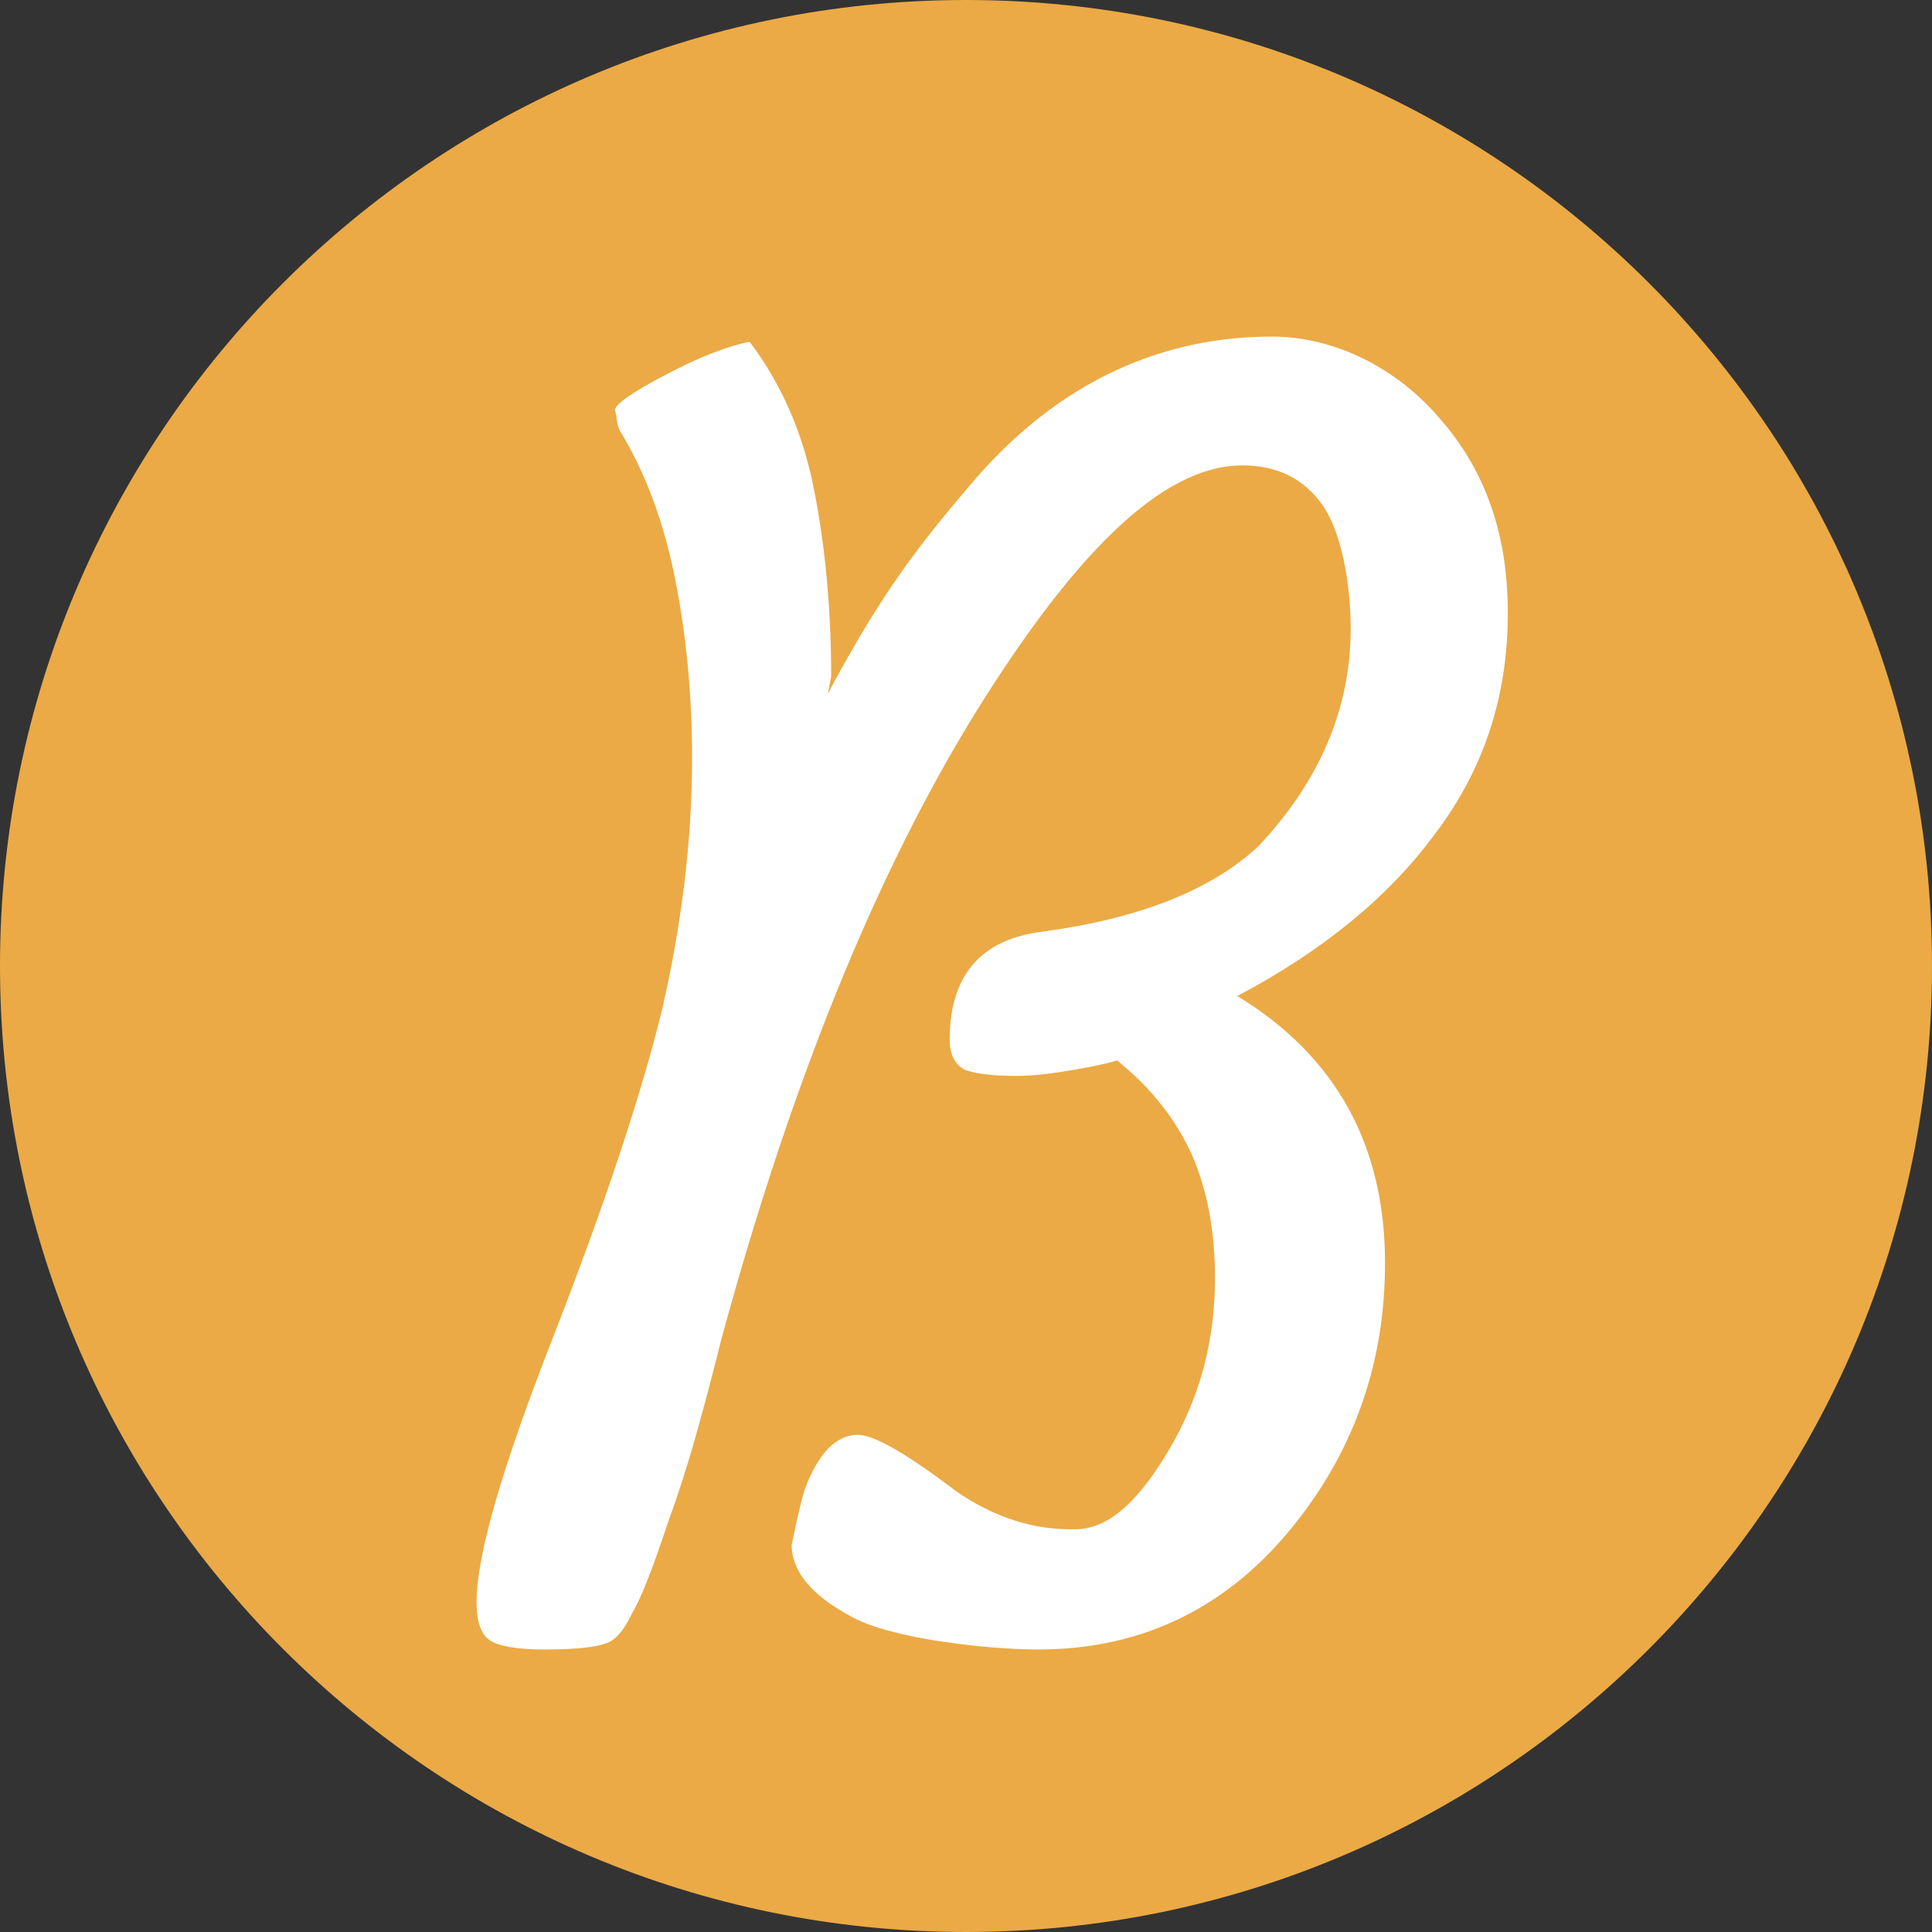 <?xml version="1.0" encoding="UTF-8"?><svg id="Ebene_2" xmlns="http://www.w3.org/2000/svg" xmlns:xlink="http://www.w3.org/1999/xlink" viewBox="0 0 22.5 22.5"><rect x="0" y="0" width="22.5" height="22.5" fill="#333333" stroke="none"/><defs><style>.cls-1{clip-path:url(#clippath);}.cls-2{fill:none;}.cls-2,.cls-3,.cls-4{stroke-width:0px;}.cls-3{fill:#fff;}.cls-4{fill:#ebaa45;}</style><clipPath id="clippath"><rect class="cls-2" width="22.5" height="22.5"/></clipPath></defs><g id="Ebene_1-2"><g class="cls-1"><path class="cls-4" d="m11.25,22.5c6.21,0,11.25-5.04,11.25-11.25S17.46,0,11.25,0,0,5.04,0,11.25s5.04,11.25,11.25,11.25"/><path class="cls-3" d="m17.56,7.14c0,.97-.28,1.82-.84,2.56-.54.74-1.31,1.37-2.31,1.9,1.15.7,1.72,1.74,1.72,3.11,0,1.13-.34,2.13-1.02,3-.78,1-1.79,1.5-3.02,1.5-.57,0-1.7-.12-2.17-.38-.47-.25-.7-.53-.7-.84.06-.29.11-.51.15-.64.16-.43.37-.64.62-.64.19,0,.57.22,1.15.66.64.44,1.16.44,1.38.44.43,0,.79-.4,1.12-.97.34-.59.51-1.24.51-1.96,0-.54-.09-1.01-.26-1.41-.18-.41-.47-.79-.88-1.12-.1.03-.27.07-.51.11-.23.04-.46.07-.66.07-.26,0-.46-.02-.6-.07-.12-.06-.18-.18-.18-.35,0-.75.36-1.17,1.08-1.26,1.12-.15,1.96-.48,2.51-.99.72-.76,1.08-1.61,1.08-2.54,0-.53-.11-1.13-.33-1.44-.22-.31-.53-.46-.93-.46-.96,0-1.99,1.08-3.11,2.88-1.16,1.88-2.15,4.32-2.96,7.3-.21.84-.4,1.53-.6,2.07-.18.54-.32.92-.44,1.12-.1.21-.2.32-.31.35-.1.04-.34.07-.71.07-.32,0-.54-.04-.64-.11-.1-.07-.15-.22-.15-.44,0-.55.3-1.58.9-3.11.6-1.54,1.02-2.81,1.26-3.79.23-1,.35-1.98.35-2.93,0-.75-.07-1.45-.2-2.1-.13-.65-.34-1.21-.62-1.68-.03-.04-.05-.1-.06-.18,0-.02,0-.04-.02-.09,0-.07.2-.21.6-.42.4-.21.72-.33.97-.38.37.49.62,1.06.75,1.72.13.66.2,1.39.2,2.18l-.04.2c.61-1.14,1.02-1.68,1.64-2.41,1.07-1.28,2.32-1.75,3.53-1.75.75,0,1.48.38,1.98.98.51.59.77,1.33.77,2.23"/></g></g></svg>